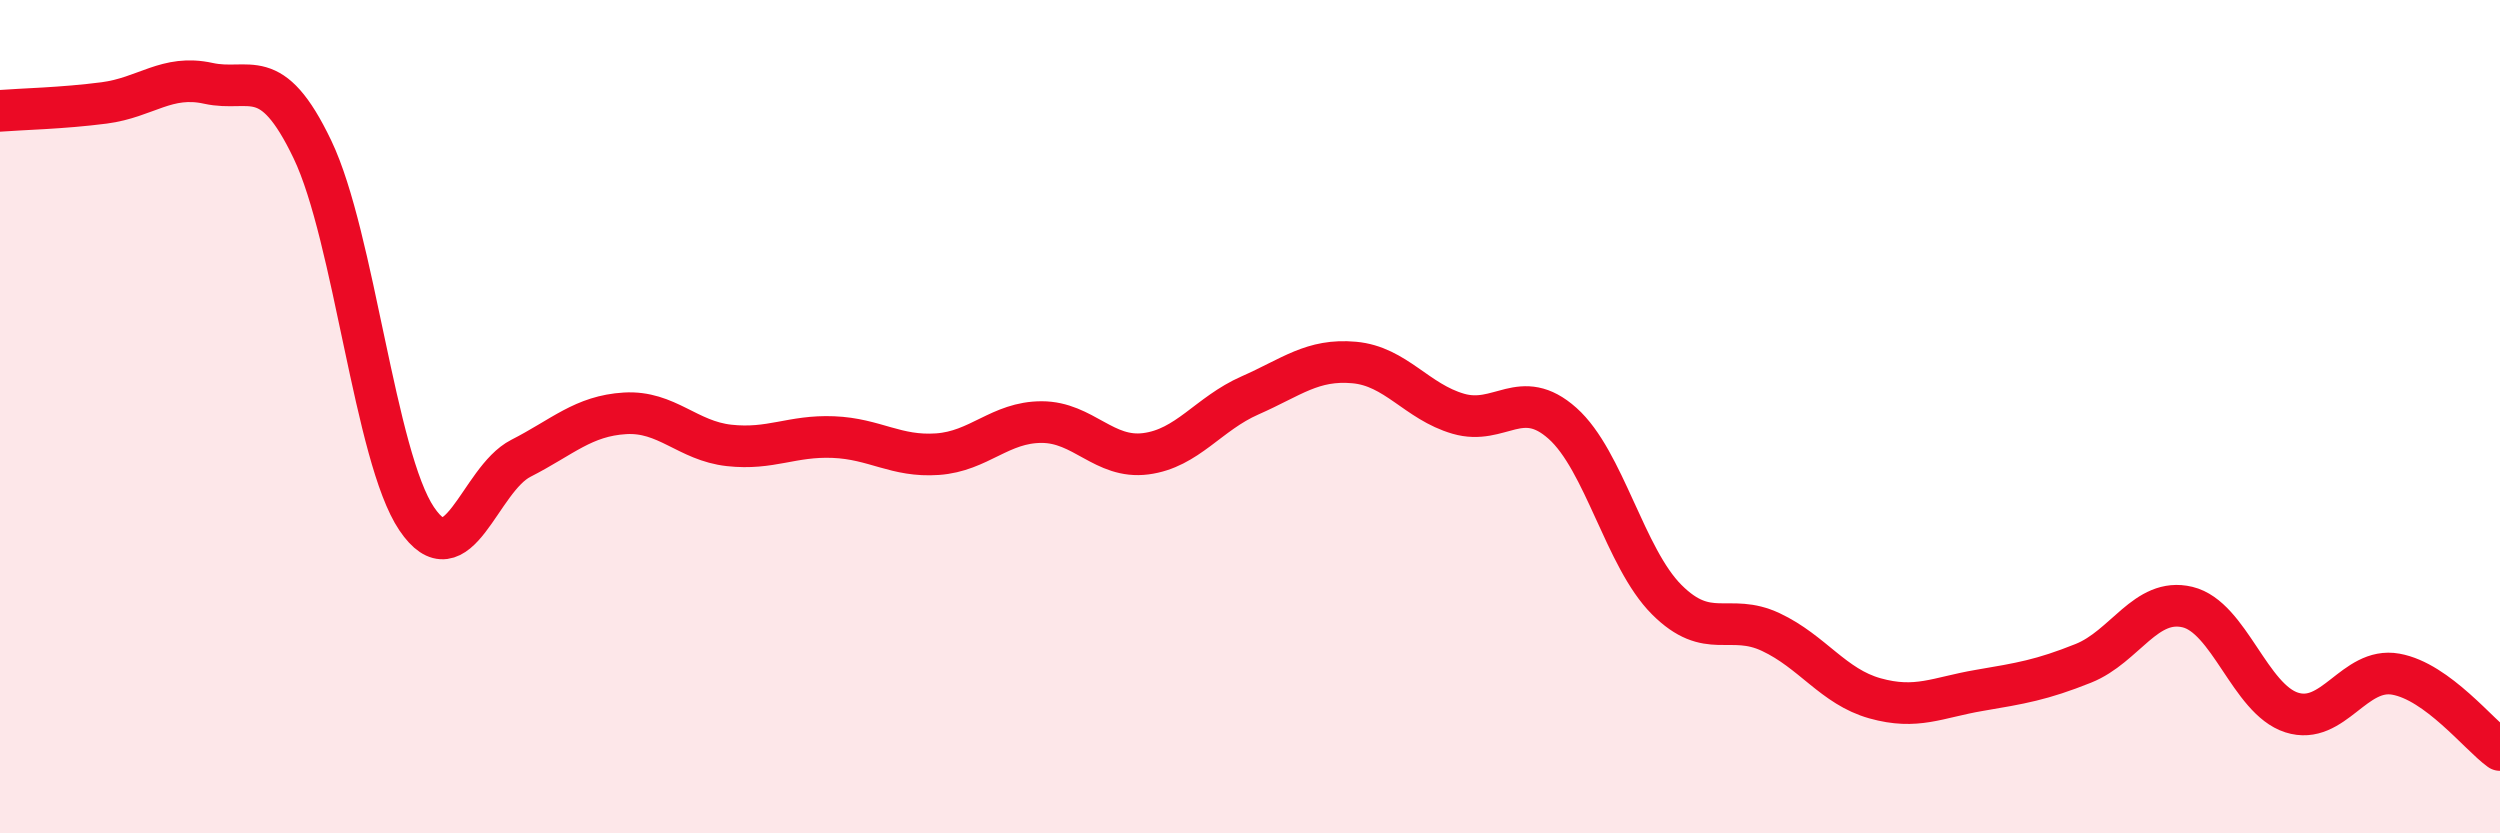 
    <svg width="60" height="20" viewBox="0 0 60 20" xmlns="http://www.w3.org/2000/svg">
      <path
        d="M 0,2.66 C 0.5,2.62 1.5,2.6 2.5,2.47 C 3.5,2.34 4,1.78 5,2 C 6,2.22 6.5,1.5 7.5,3.59 C 8.5,5.68 9,10.97 10,12.45 C 11,13.93 11.5,11.51 12.5,11 C 13.5,10.49 14,9.98 15,9.92 C 16,9.86 16.5,10.58 17.5,10.69 C 18.5,10.8 19,10.45 20,10.49 C 21,10.53 21.5,10.97 22.5,10.9 C 23.5,10.83 24,10.13 25,10.13 C 26,10.13 26.5,11.02 27.5,10.89 C 28.5,10.76 29,9.93 30,9.49 C 31,9.05 31.5,8.61 32.5,8.7 C 33.5,8.79 34,9.64 35,9.93 C 36,10.22 36.5,9.27 37.5,10.16 C 38.5,11.05 39,13.39 40,14.39 C 41,15.39 41.5,14.7 42.5,15.17 C 43.5,15.64 44,16.48 45,16.76 C 46,17.04 46.5,16.74 47.5,16.57 C 48.5,16.4 49,16.32 50,15.92 C 51,15.52 51.5,14.33 52.5,14.57 C 53.5,14.81 54,16.78 55,17.1 C 56,17.42 56.5,16 57.5,16.18 C 58.5,16.36 59.5,17.64 60,18L60 20L0 20Z"
        fill="#EB0A25"
        opacity="0.1"
        stroke-linecap="round"
        stroke-linejoin="round"
      />
      <path
        d="M 0,2.66 C 0.5,2.62 1.5,2.6 2.5,2.47 C 3.5,2.34 4,1.78 5,2 C 6,2.22 6.5,1.5 7.5,3.59 C 8.5,5.68 9,10.97 10,12.45 C 11,13.93 11.5,11.51 12.5,11 C 13.5,10.49 14,9.98 15,9.92 C 16,9.86 16.5,10.58 17.5,10.69 C 18.5,10.8 19,10.45 20,10.49 C 21,10.53 21.5,10.97 22.5,10.9 C 23.5,10.83 24,10.13 25,10.13 C 26,10.13 26.5,11.02 27.5,10.89 C 28.5,10.76 29,9.93 30,9.49 C 31,9.05 31.5,8.61 32.5,8.7 C 33.5,8.79 34,9.64 35,9.93 C 36,10.22 36.5,9.27 37.5,10.16 C 38.5,11.05 39,13.39 40,14.39 C 41,15.39 41.5,14.7 42.5,15.17 C 43.5,15.64 44,16.48 45,16.76 C 46,17.04 46.5,16.74 47.5,16.57 C 48.5,16.4 49,16.32 50,15.92 C 51,15.52 51.5,14.33 52.5,14.57 C 53.5,14.81 54,16.78 55,17.1 C 56,17.42 56.5,16 57.5,16.18 C 58.5,16.36 59.5,17.64 60,18"
        stroke="#EB0A25"
        stroke-width="1"
        fill="none"
        stroke-linecap="round"
        stroke-linejoin="round"
      />
    </svg>
  